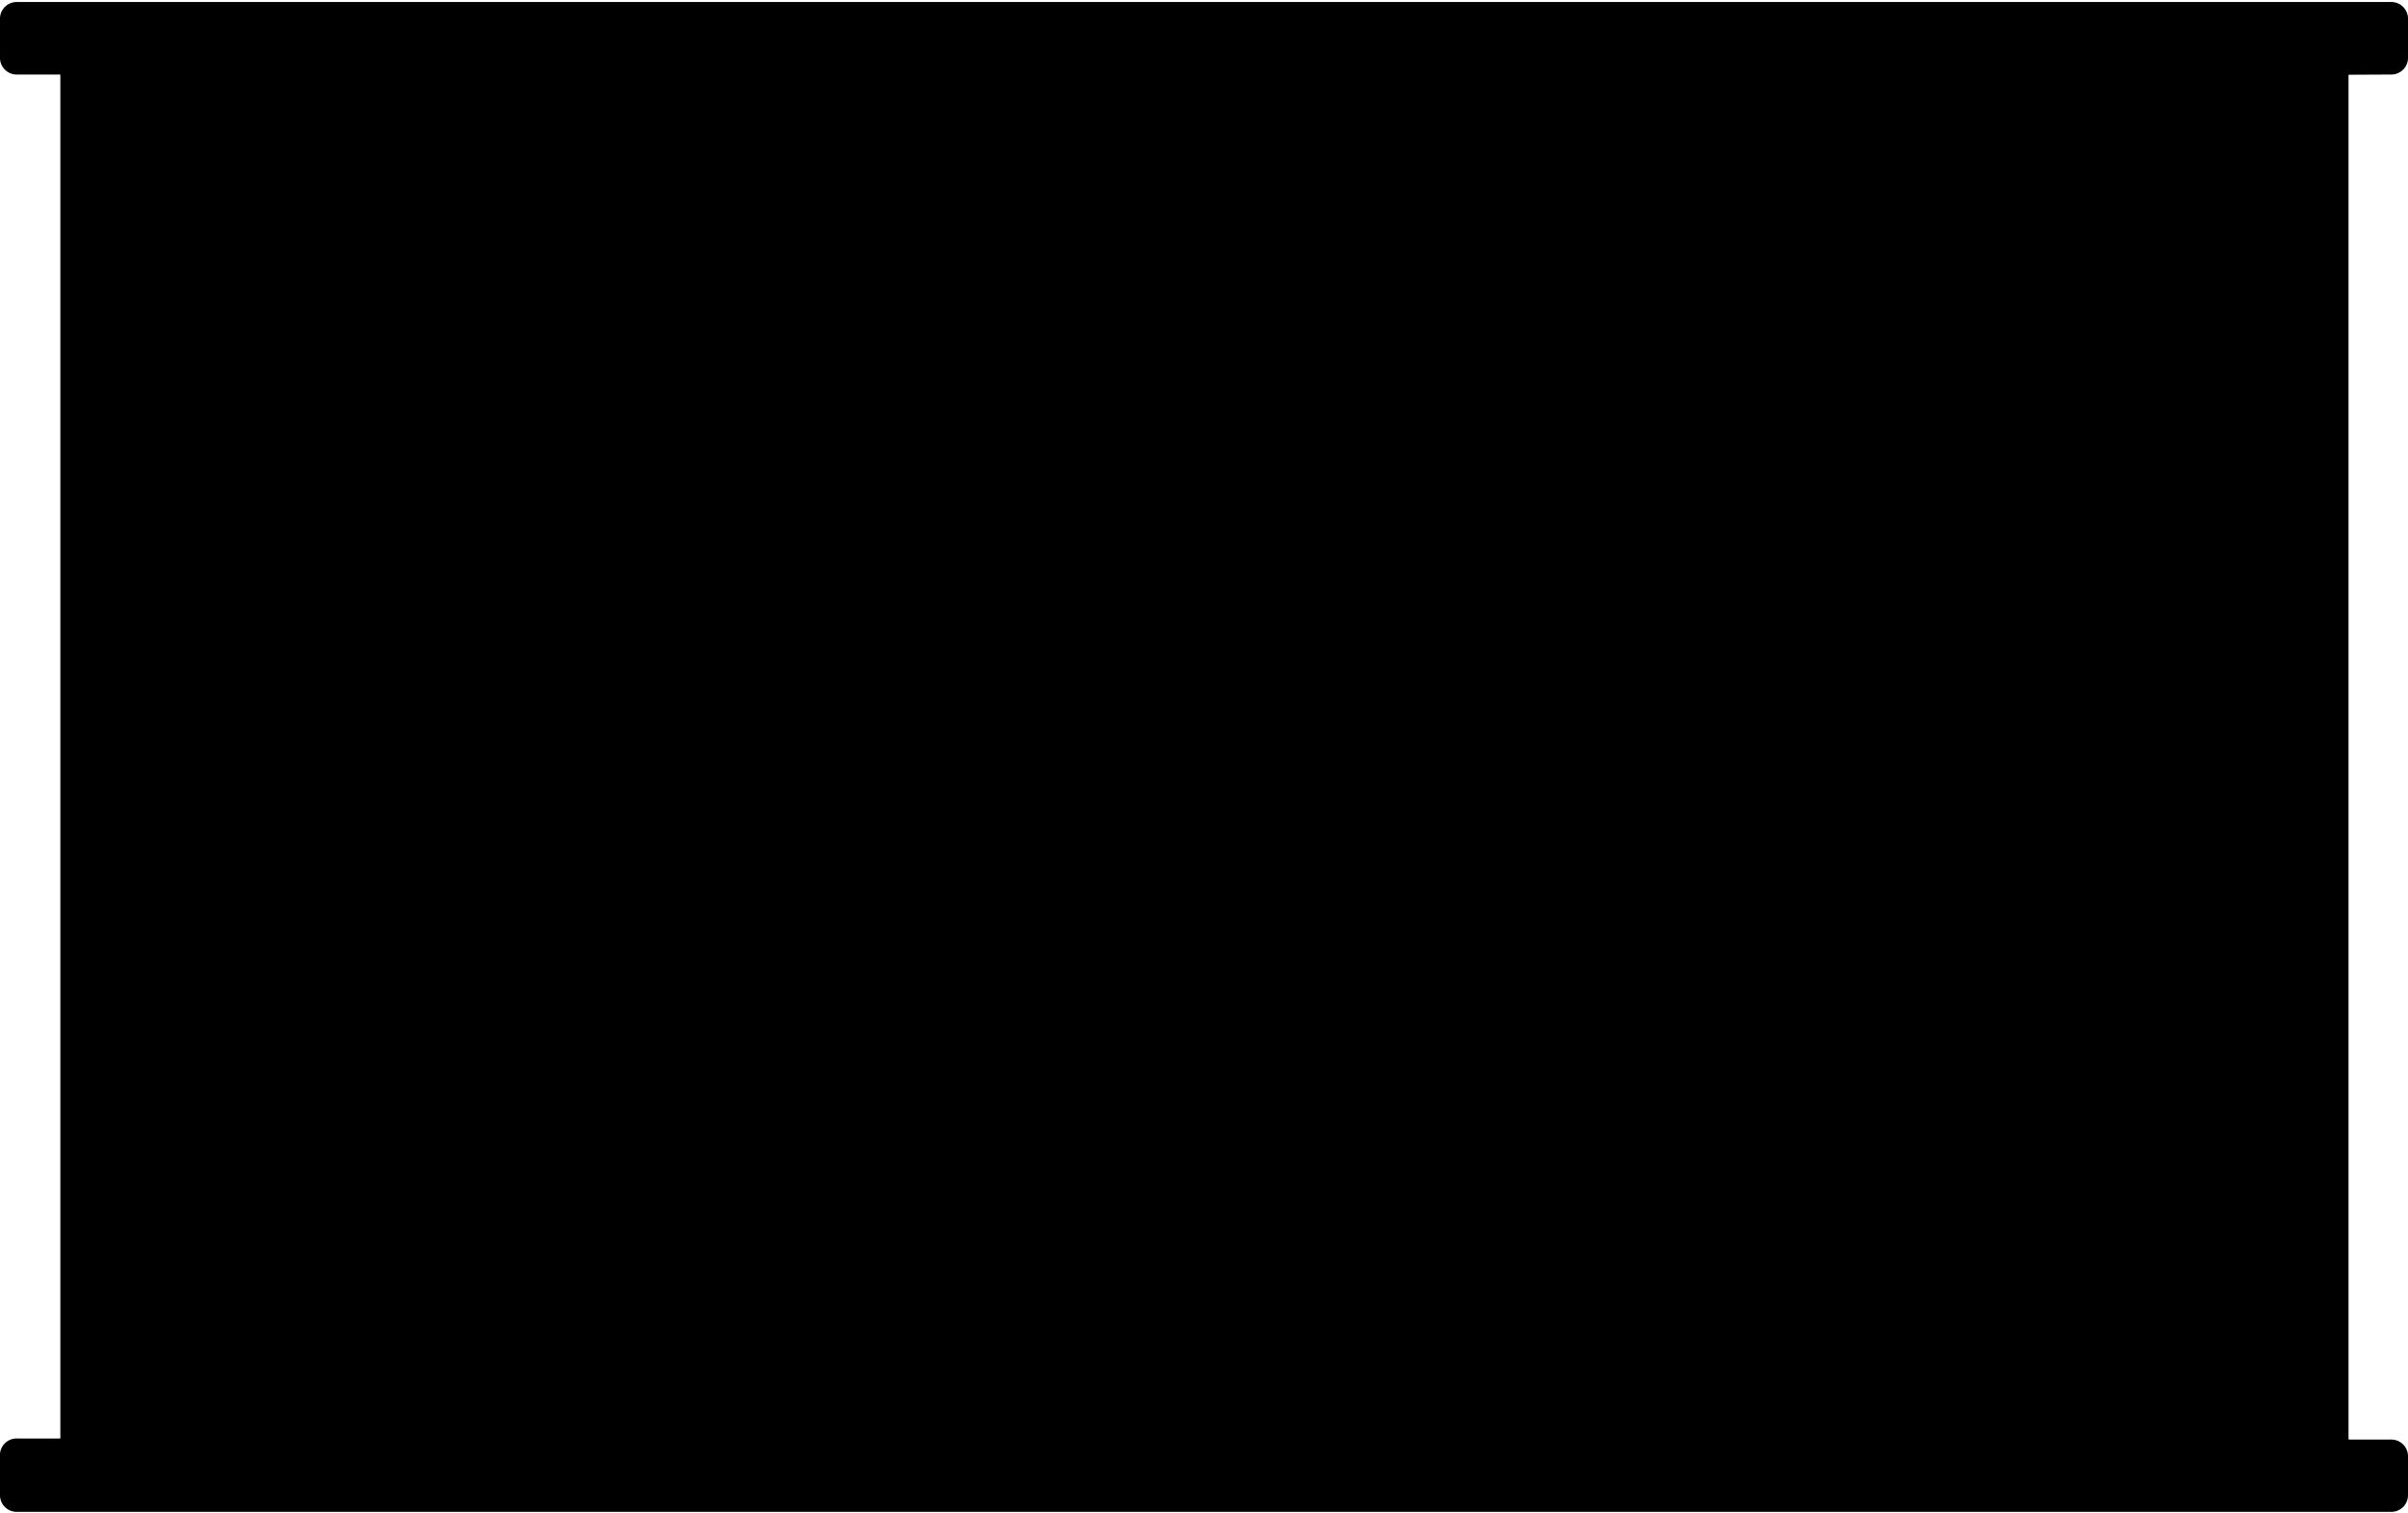 <?xml version="1.0" encoding="UTF-8"?>
<svg xmlns="http://www.w3.org/2000/svg" viewBox="0 0 112.55 70.53" width="113" height="71">
  <g id="Calque_2" data-name="Calque 2">
    <g id="Calque_1-2" data-name="Calque 1">
      <path d="M111.77,3.39a.78.78,0,0,0,.78-.81V.8a.78.78,0,0,0-.78-.8H.77A.78.78,0,0,0,0,.8V2.58a.78.78,0,0,0,.77.81H2.82V67.15h-2A.78.78,0,0,0,0,68v1.78a.78.78,0,0,0,.77.8h111a.78.78,0,0,0,.78-.8V68a.78.78,0,0,0-.78-.8h-2V3.4Z"/>
    </g>
  </g>
</svg>

